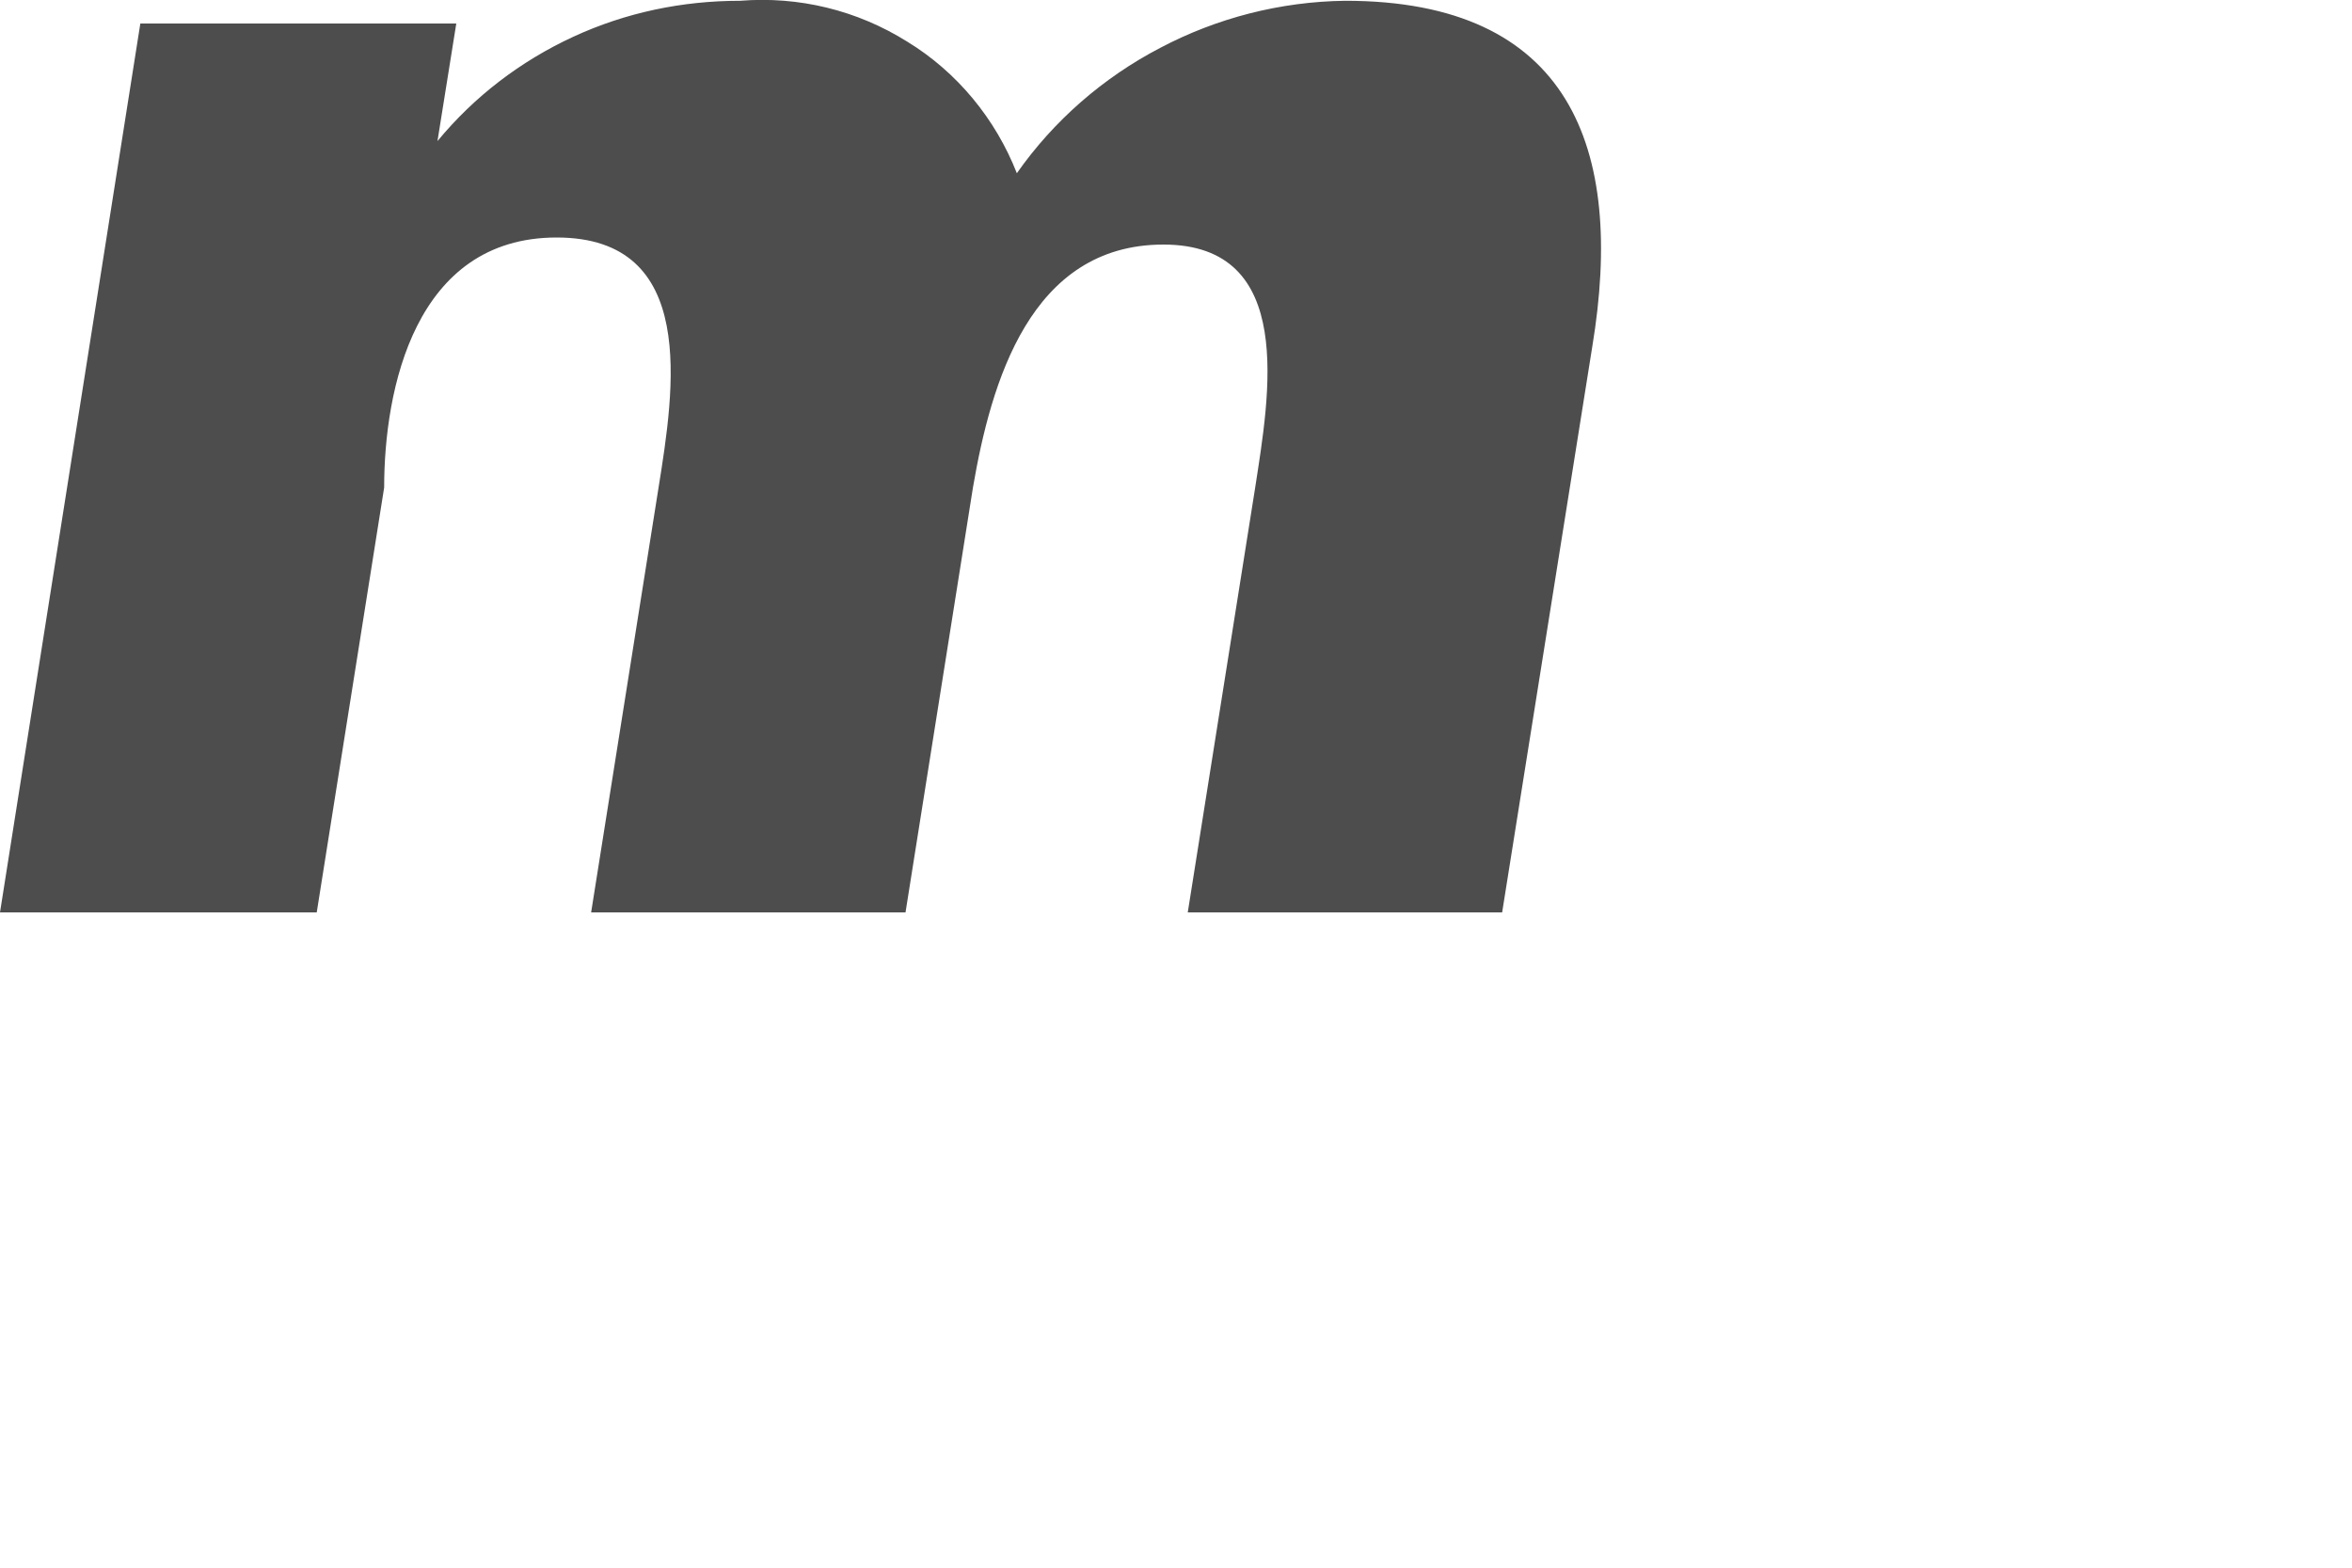 <?xml version="1.0" encoding="utf-8"?>
<svg xmlns="http://www.w3.org/2000/svg" fill="none" height="100%" overflow="visible" preserveAspectRatio="none" style="display: block;" viewBox="0 0 3 2" width="100%">
<path d="M0.558 0.18C0.605 0.123 0.664 0.078 0.731 0.047C0.798 0.016 0.87 0.001 0.944 0.001C1.019 -0.005 1.093 0.013 1.157 0.053C1.221 0.092 1.27 0.152 1.297 0.221C1.344 0.154 1.407 0.099 1.48 0.061C1.552 0.023 1.633 0.002 1.716 0.001C2.002 0.001 2.073 0.188 2.031 0.442L1.916 1.164H1.515L1.601 0.622C1.619 0.505 1.654 0.312 1.484 0.312C1.314 0.312 1.264 0.488 1.241 0.622L1.155 1.164H0.754L0.84 0.622C0.86 0.497 0.891 0.303 0.71 0.303C0.529 0.303 0.49 0.497 0.49 0.622L0.404 1.164H0L0.179 0.03H0.582L0.558 0.18Z" fill="#4D4D4D" id="Vector"/>
</svg>